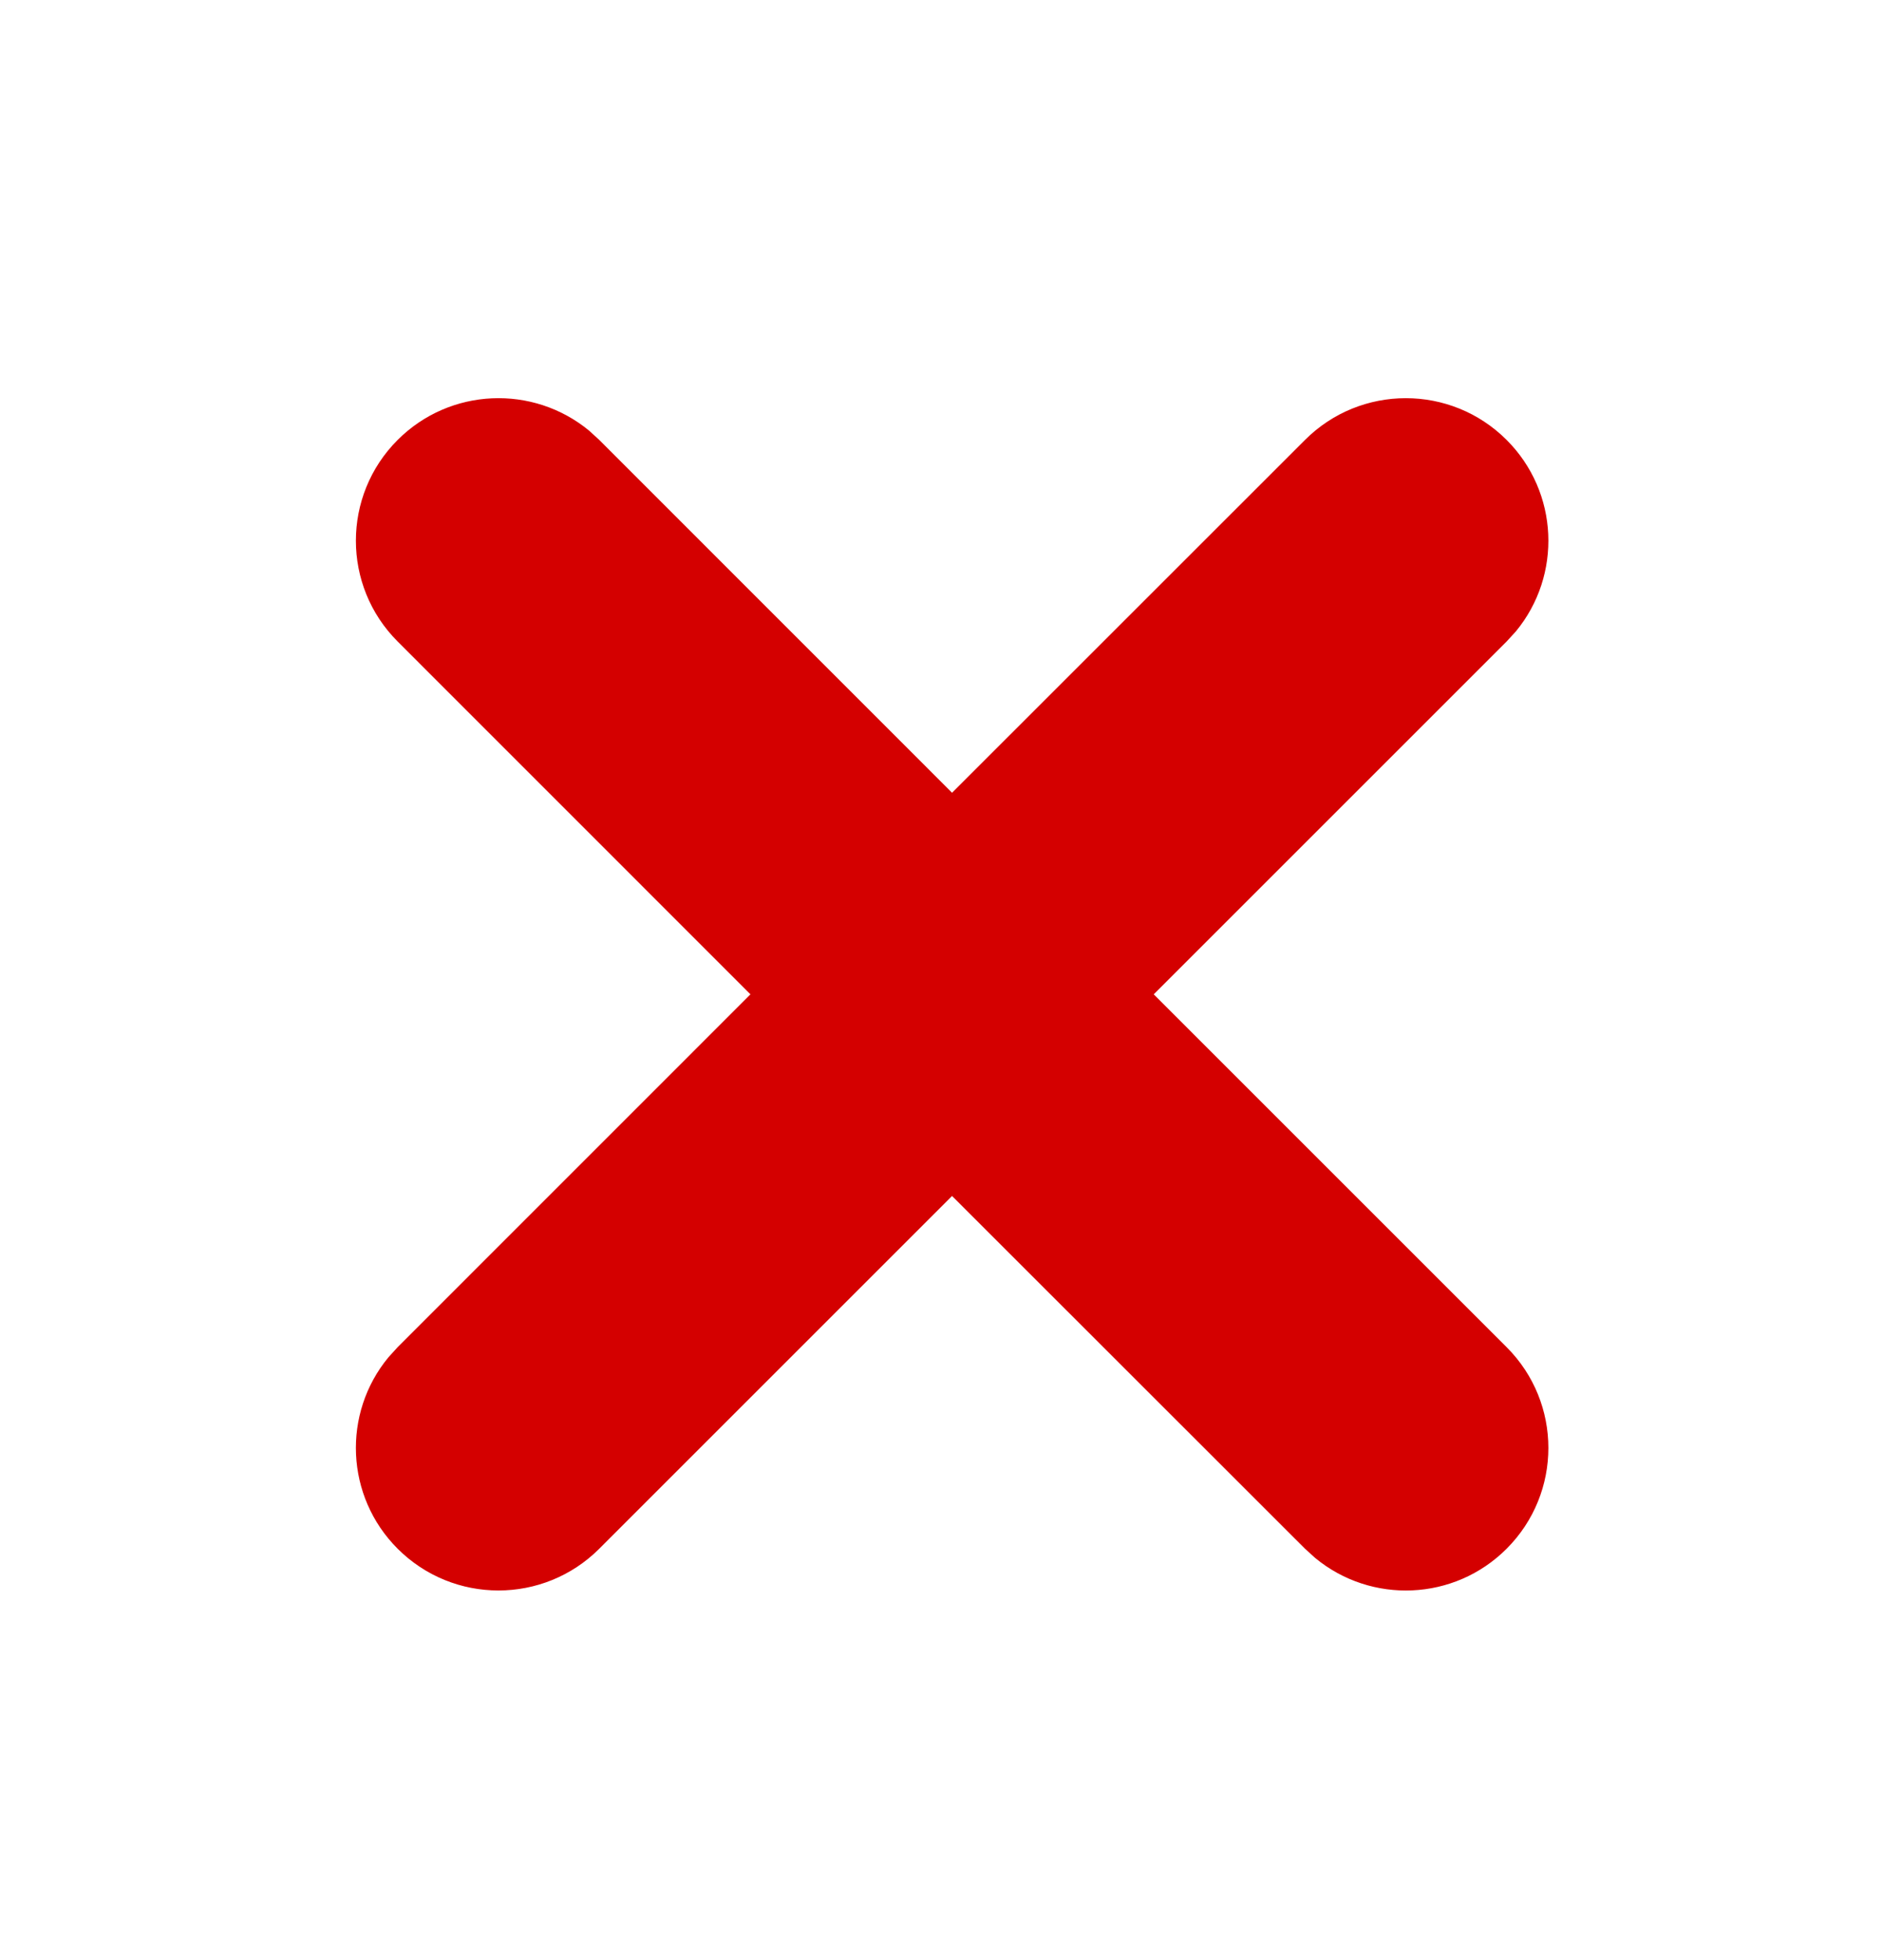 <svg width="24" height="25" viewBox="0 0 24 25" fill="none" xmlns="http://www.w3.org/2000/svg">
<path d="M5.071 5.611C5.739 4.943 6.798 4.903 7.513 5.493L7.642 5.611L12.141 10.111L16.642 5.611C17.352 4.901 18.503 4.901 19.213 5.611C19.881 6.279 19.921 7.338 19.331 8.053L19.213 8.182L14.713 12.682L19.213 17.182C19.923 17.892 19.923 19.043 19.213 19.753C18.545 20.422 17.486 20.461 16.772 19.871L16.642 19.753L12.141 15.254L7.642 19.753C6.932 20.463 5.781 20.463 5.071 19.753C4.403 19.085 4.363 18.026 4.953 17.312L5.071 17.182L9.57 12.682L5.071 8.182C4.361 7.472 4.361 6.321 5.071 5.611Z" fill="#D40000"/>
</svg>

